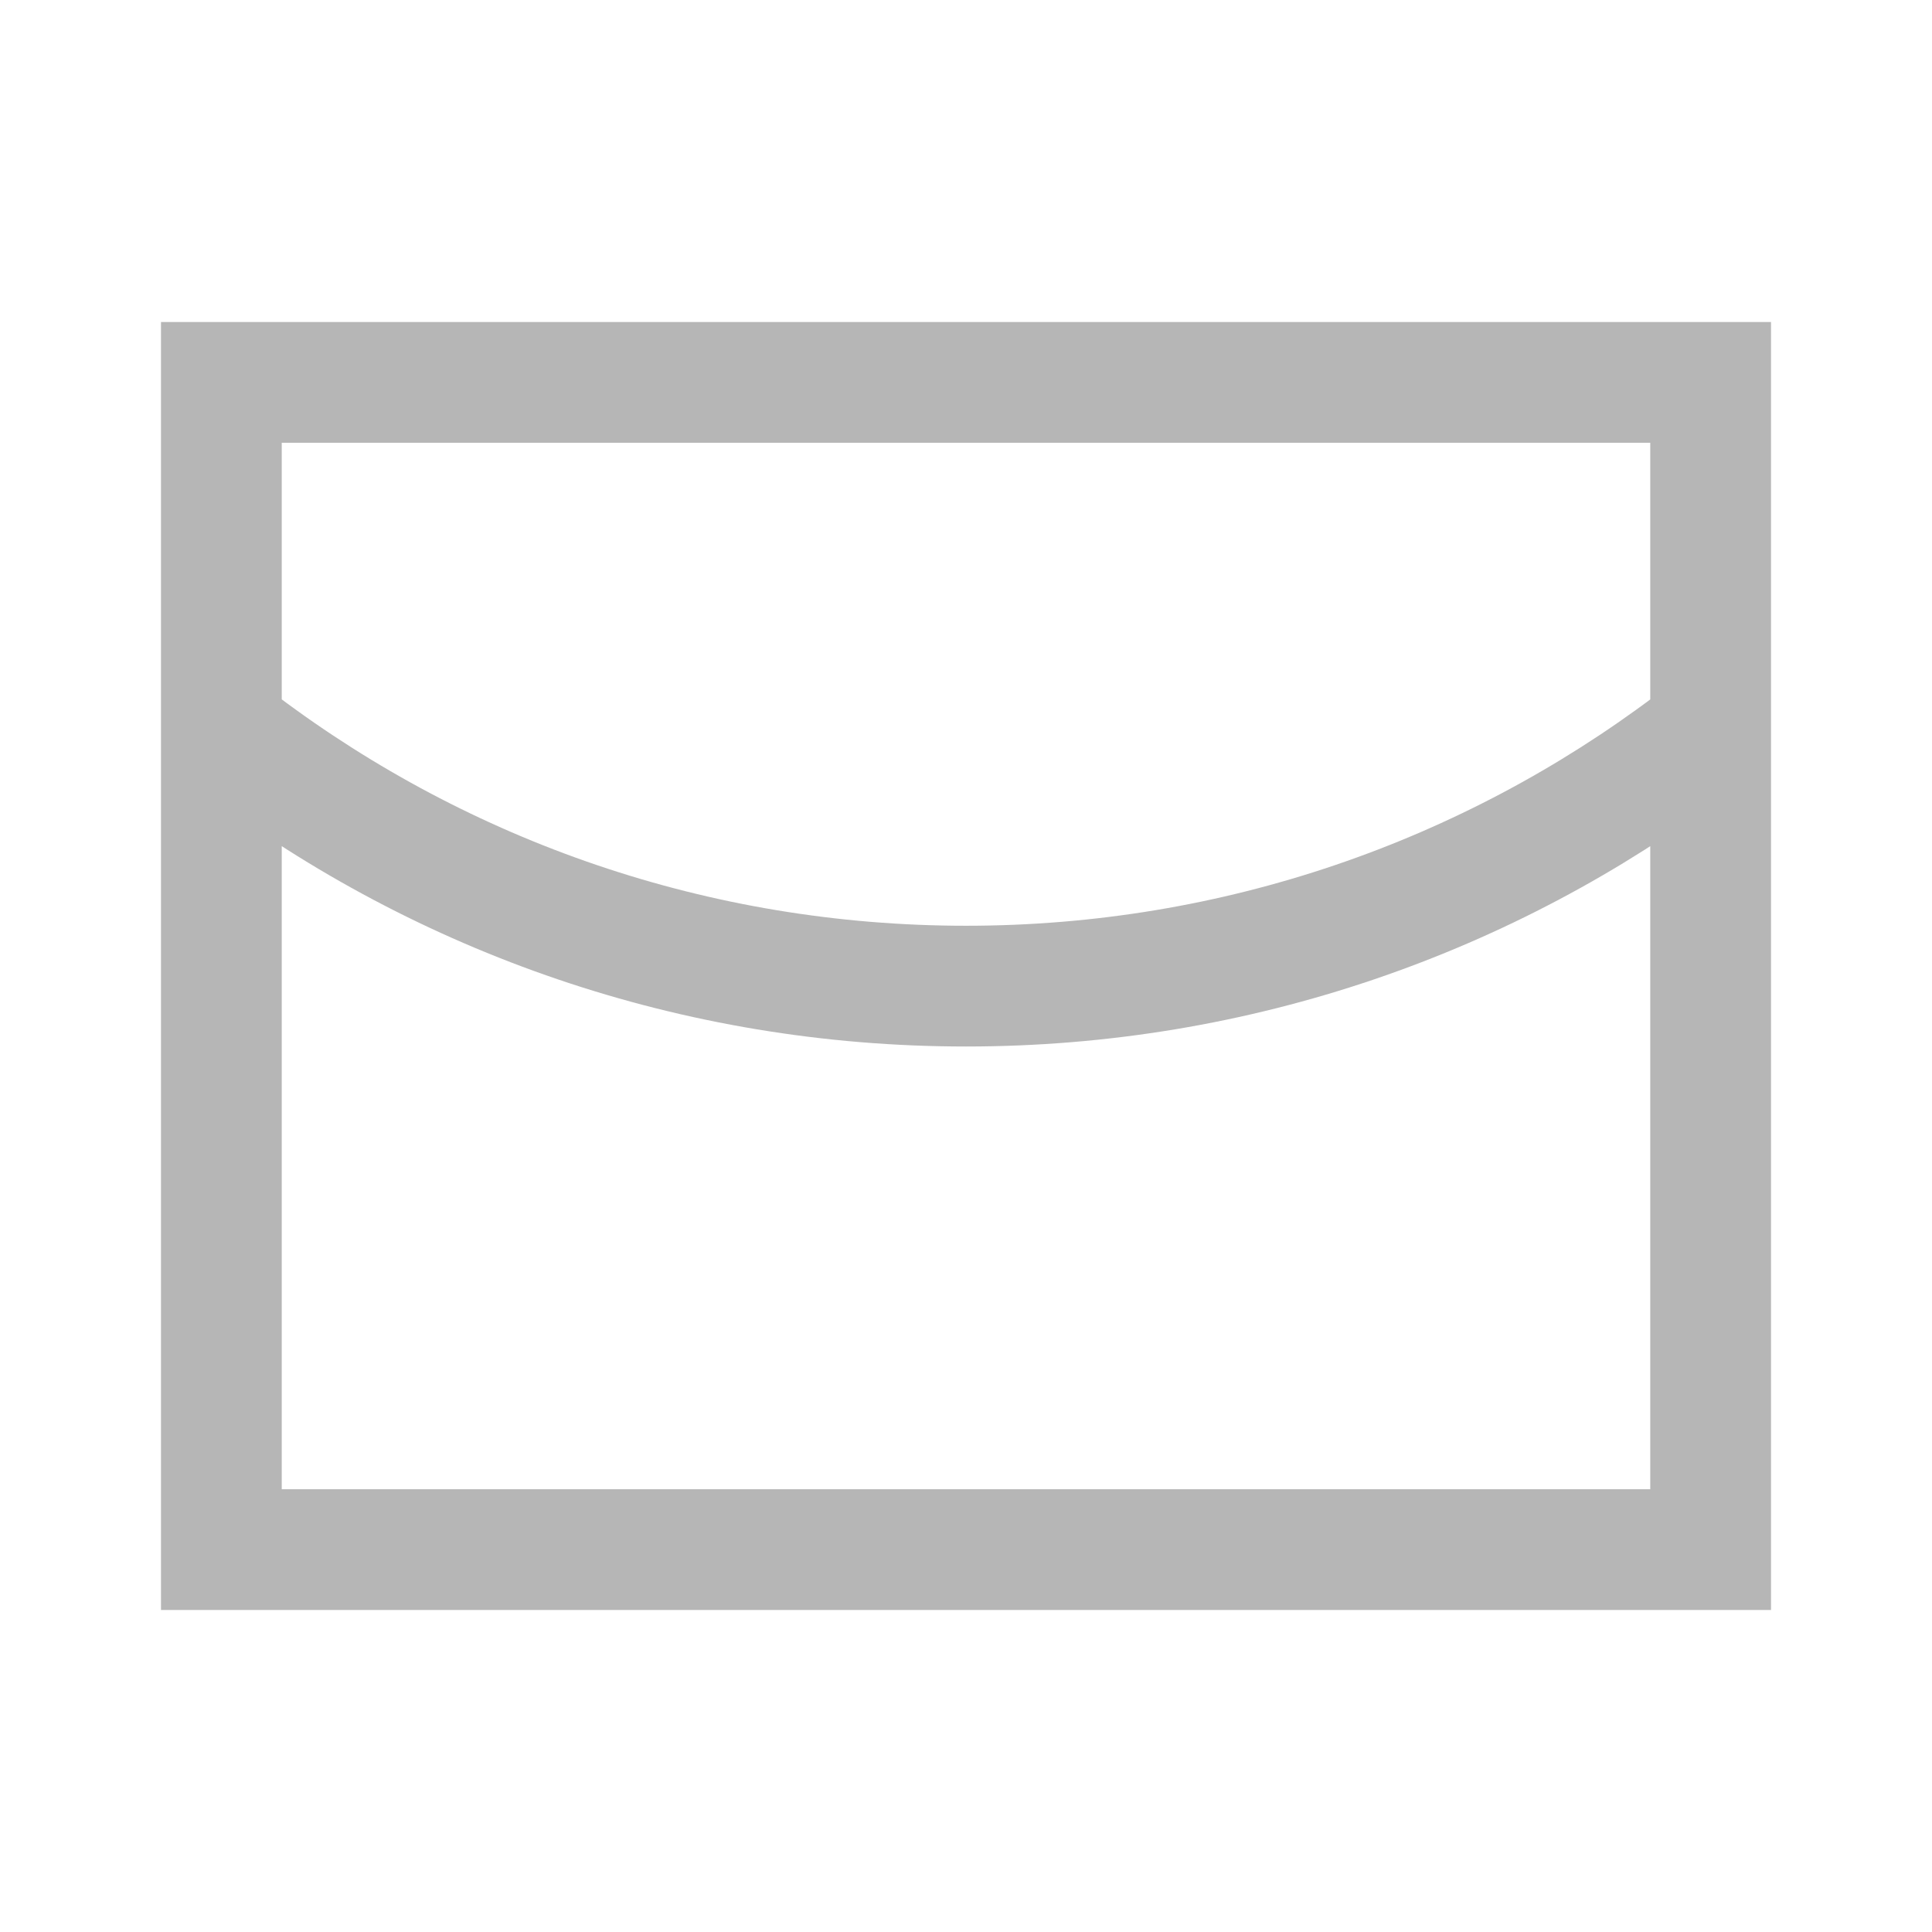 <svg width="24" height="24" viewBox="0 0 24 24" fill="none" xmlns="http://www.w3.org/2000/svg">
<path d="M21.002 9.25C18.494 11.134 15.377 12.25 12 12.25C8.623 12.25 5.506 11.134 2.999 9.25M2.75 4.75H21.25V19.25H2.75V4.75Z" stroke="#B6B6B6" stroke-width="1.5"/>
</svg>
